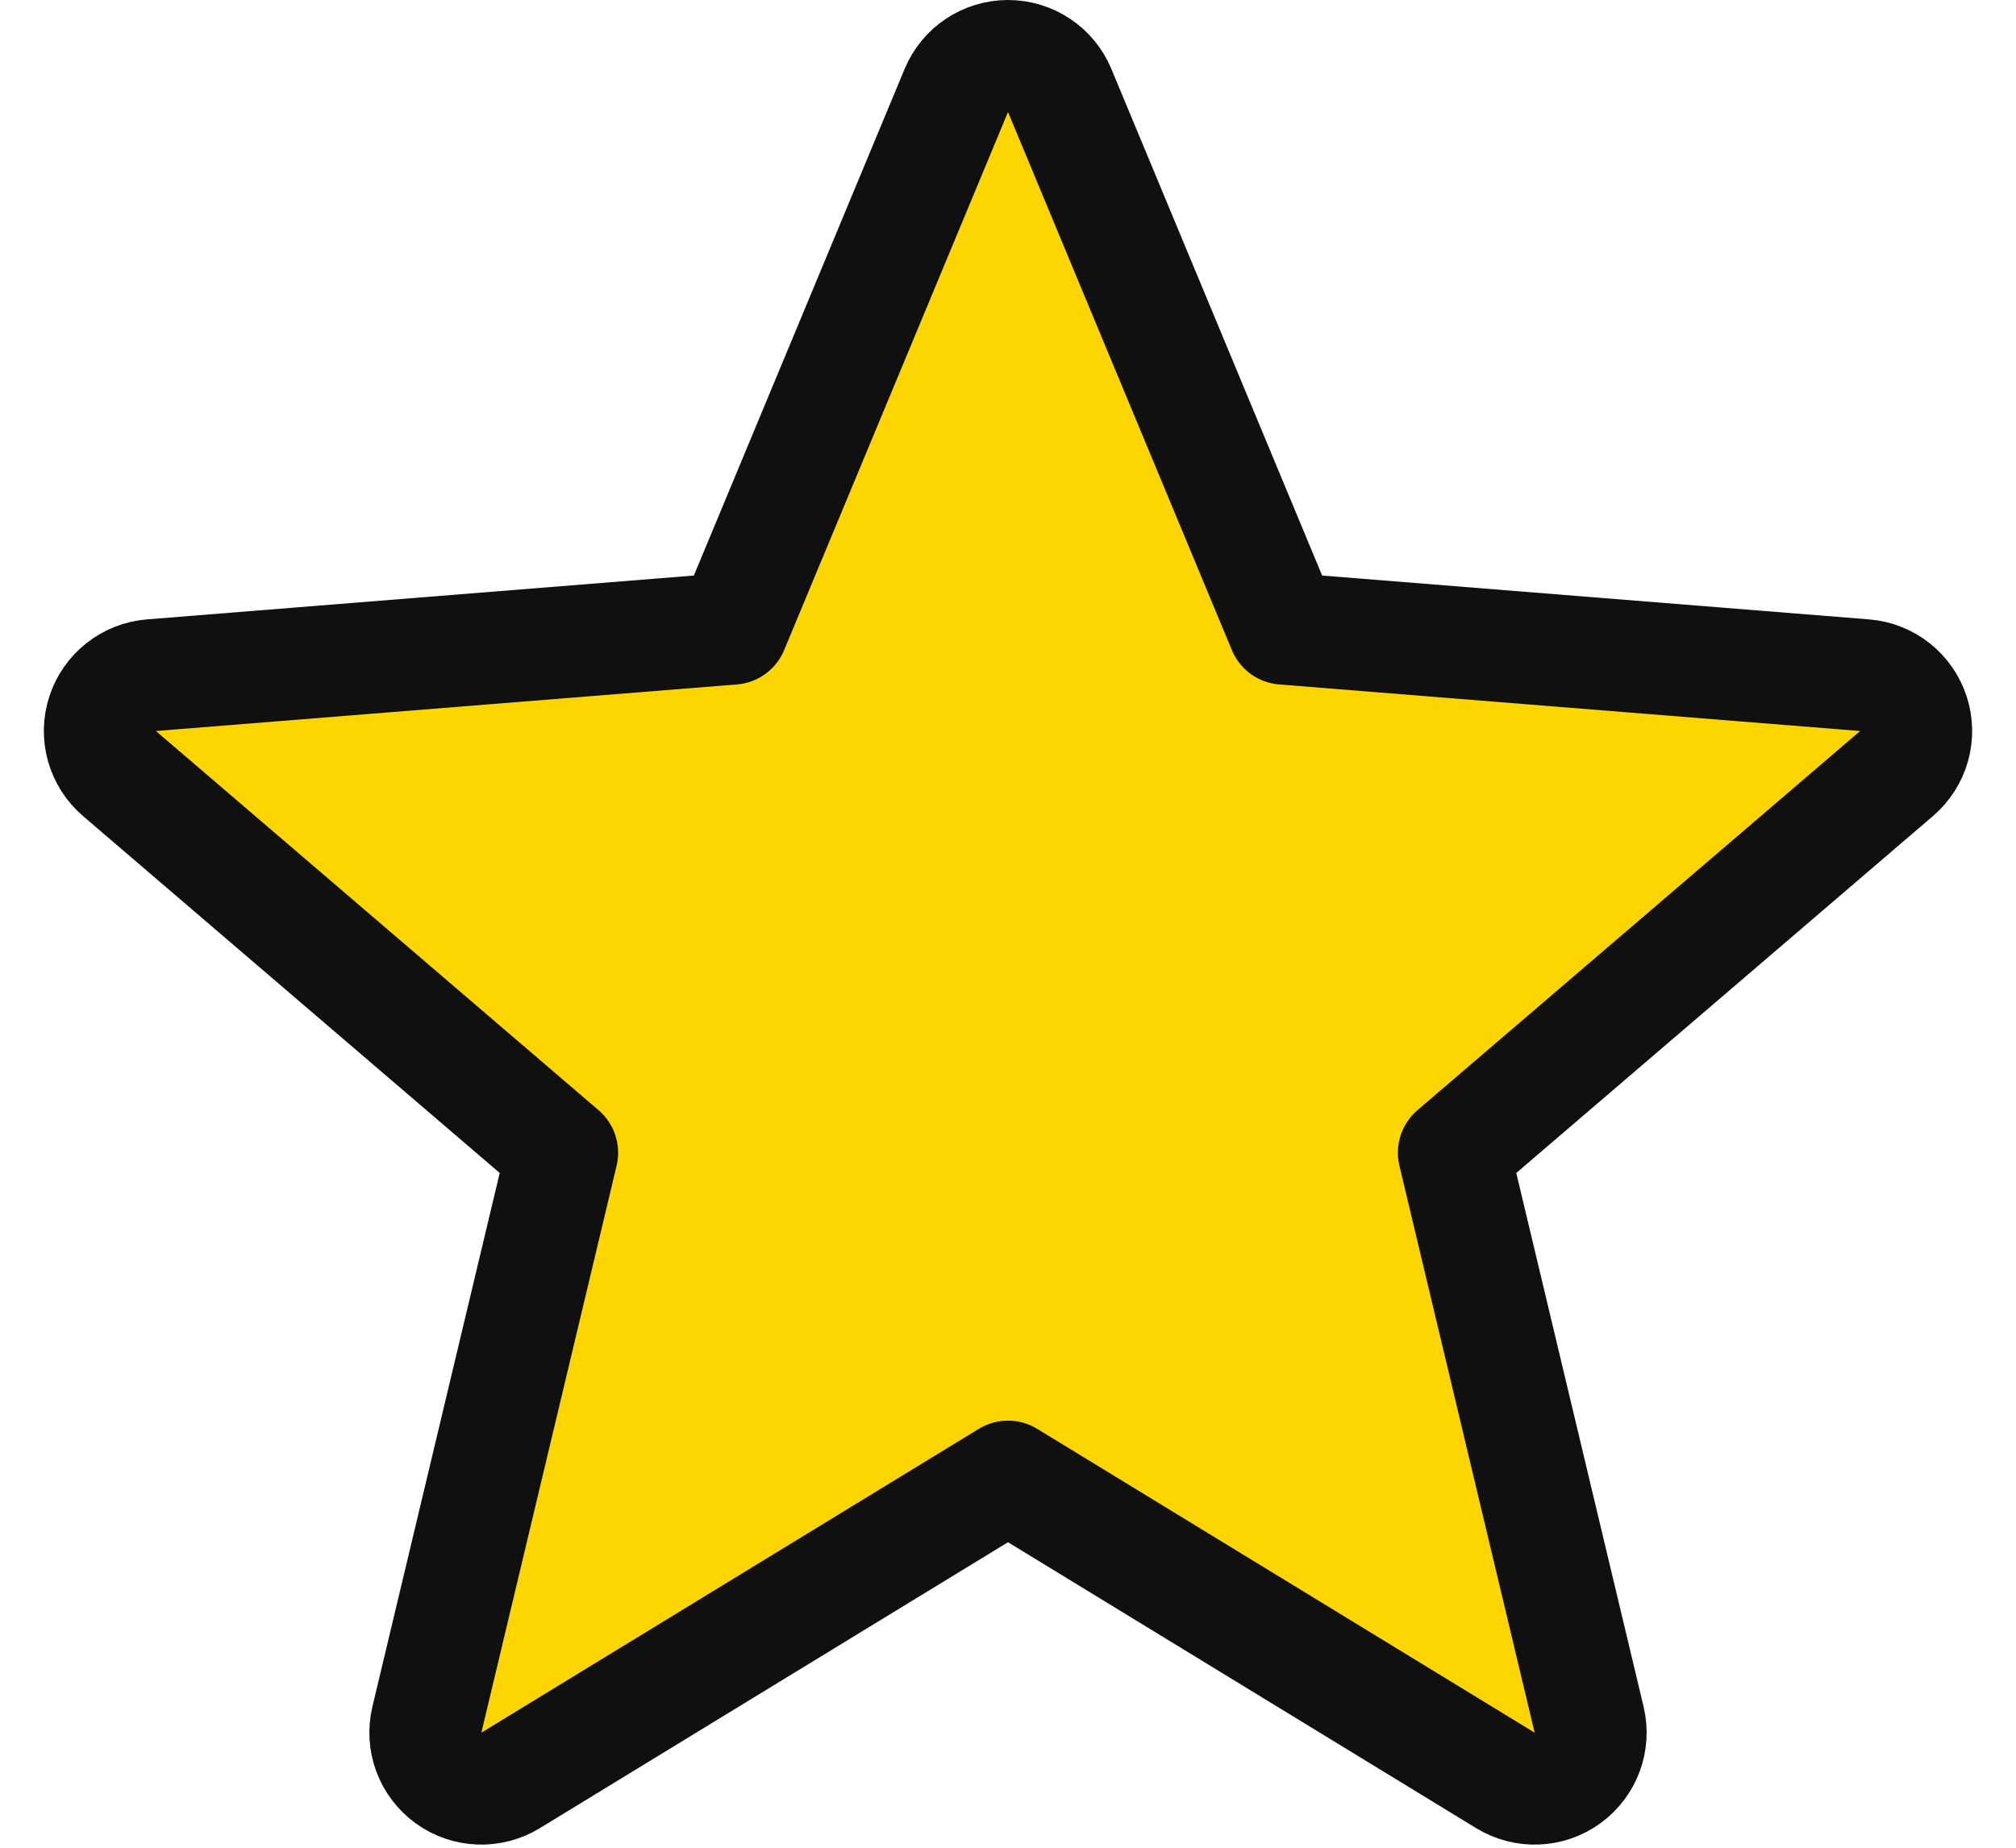 <svg width="36" height="33" viewBox="0 0 36 33" fill="none" xmlns="http://www.w3.org/2000/svg">
<path id="Star 5" d="M18.923 1.616C18.768 1.243 18.404 1 18 1C17.596 1 17.232 1.243 17.077 1.616L13.079 11.227L2.703 12.059C2.301 12.091 1.957 12.363 1.832 12.747C1.707 13.131 1.826 13.552 2.133 13.815L10.038 20.587L7.623 30.712C7.529 31.105 7.681 31.516 8.008 31.753C8.334 31.991 8.772 32.008 9.117 31.798L18 26.372L26.883 31.798C27.228 32.008 27.666 31.991 27.992 31.753C28.319 31.516 28.471 31.105 28.377 30.712L25.962 20.587L33.867 13.815C34.174 13.552 34.293 13.131 34.168 12.747C34.043 12.363 33.7 12.091 33.297 12.059L22.921 11.227L18.923 1.616Z" fill="#FDD500" stroke="#101010" stroke-width="2" stroke-linejoin="round"/>
</svg>
